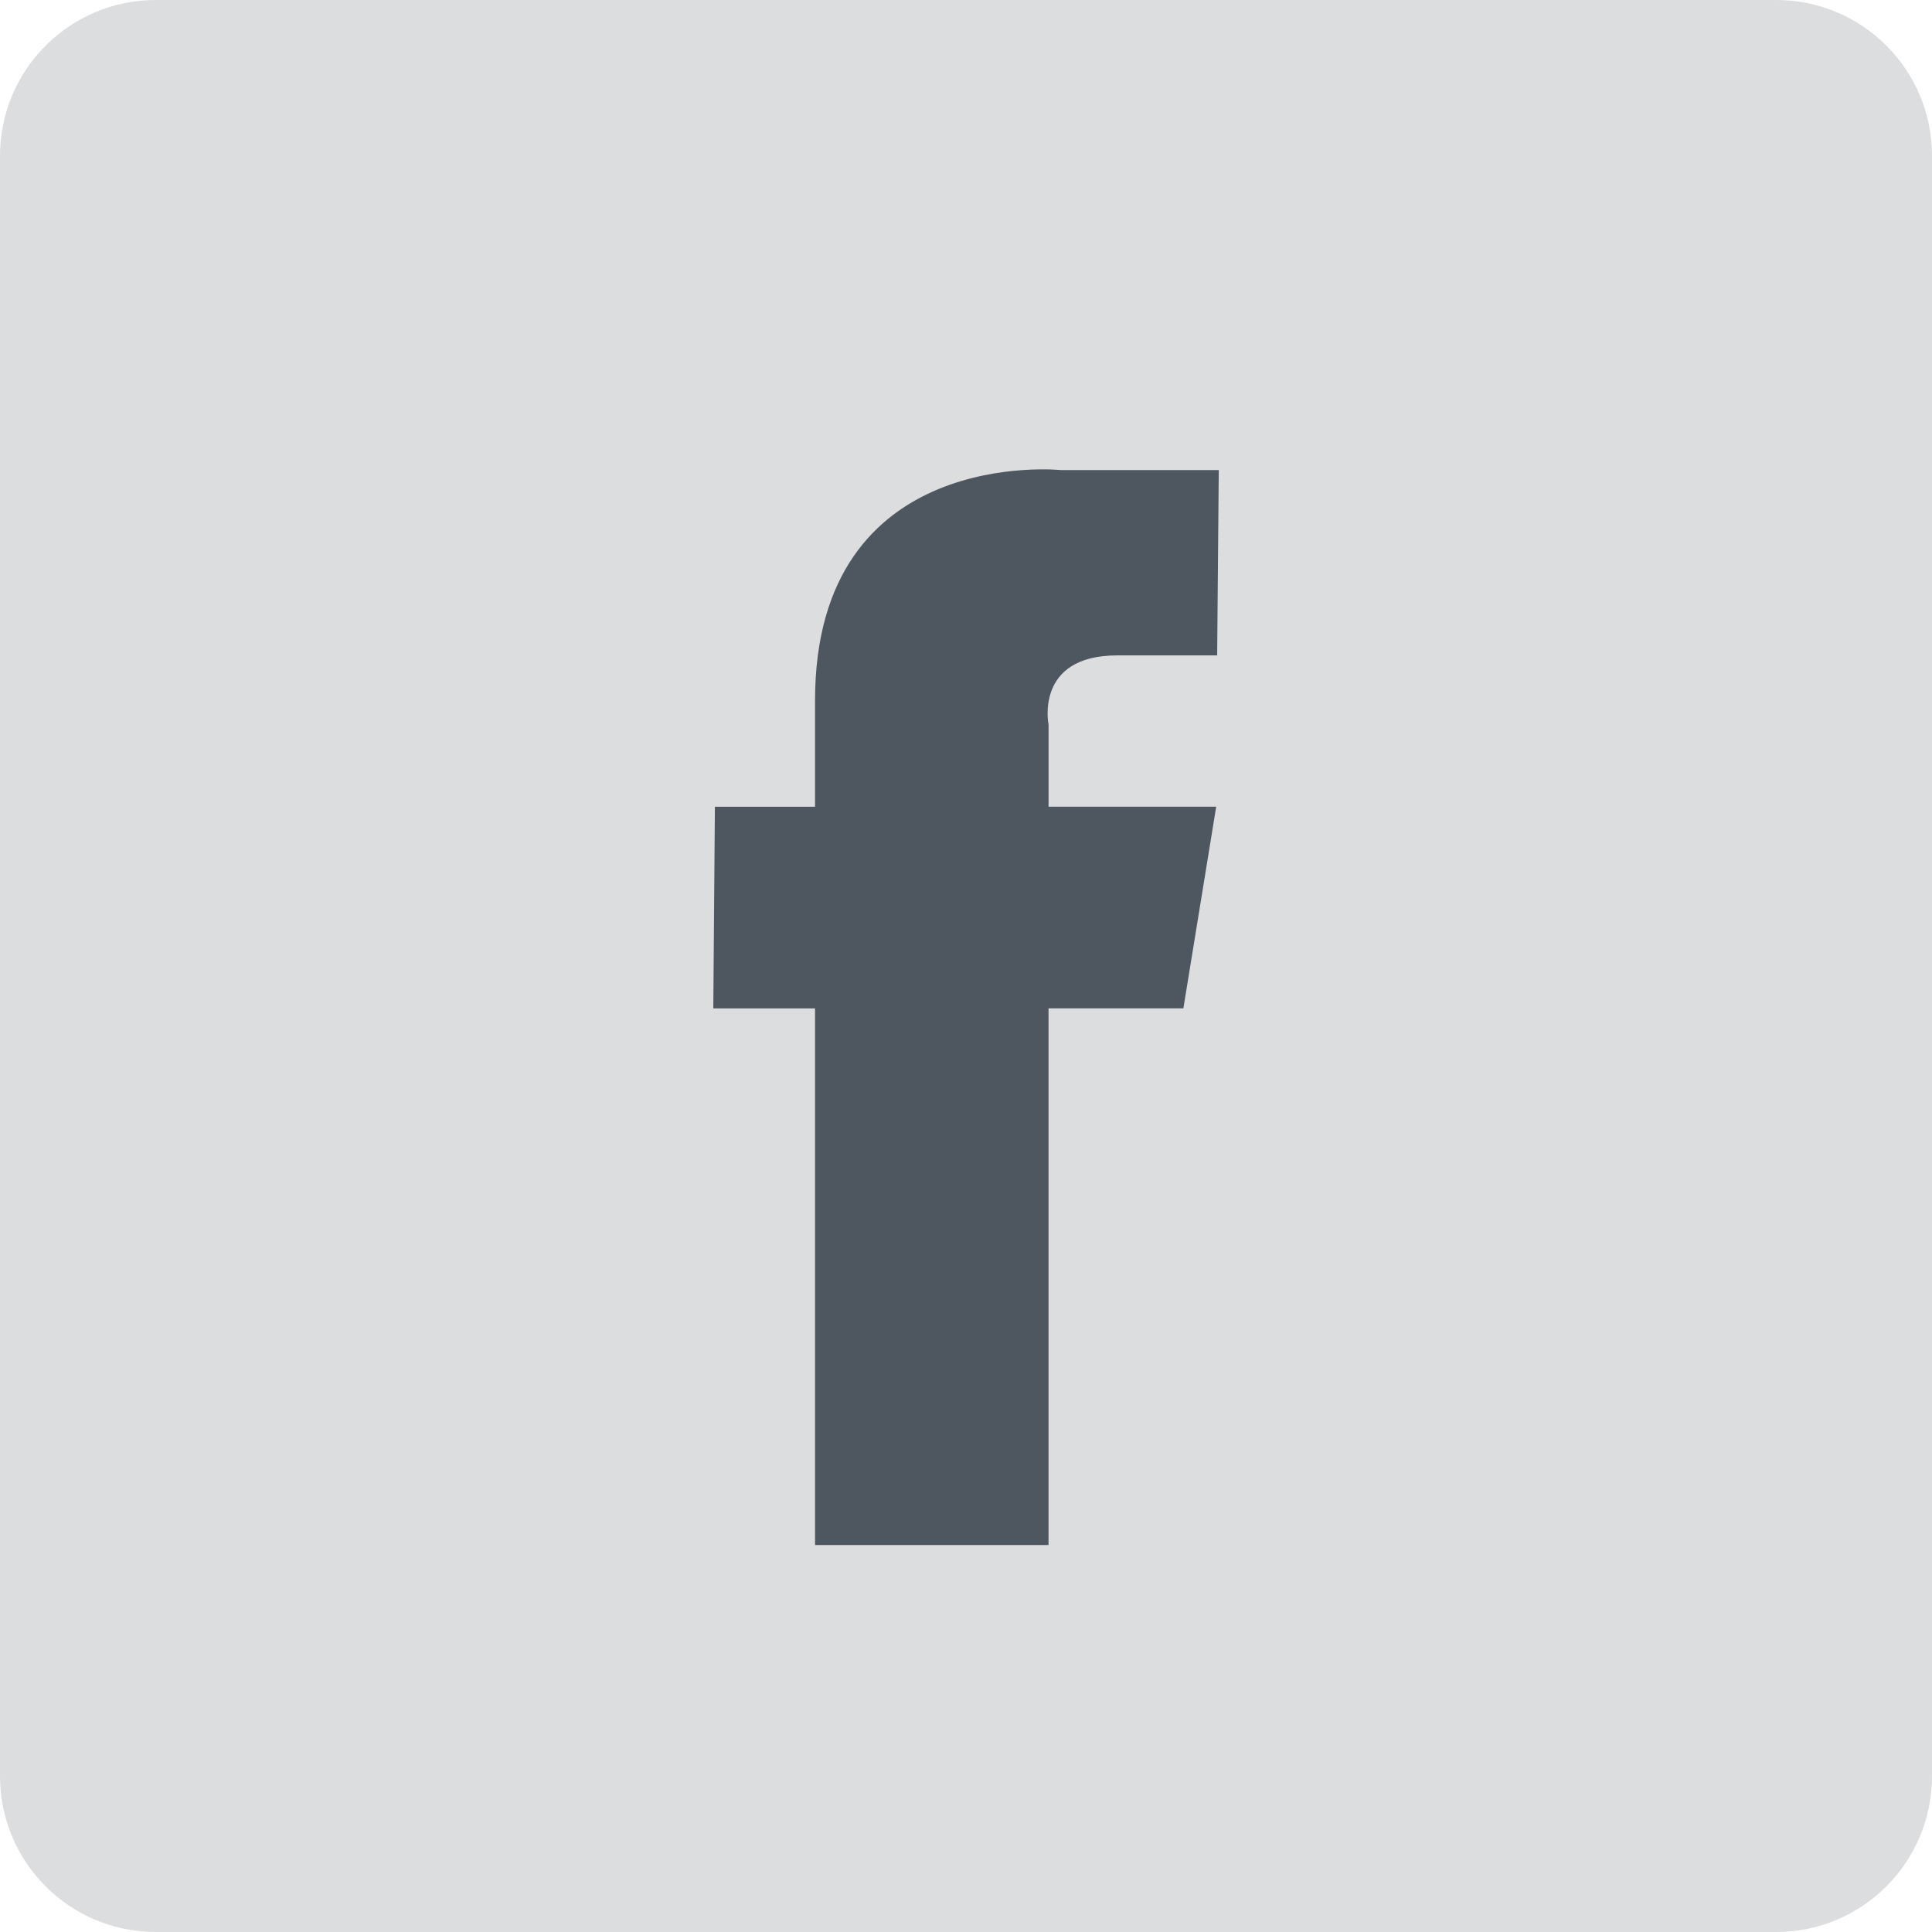 <?xml version="1.0" encoding="iso-8859-1"?>
<!-- Generator: Adobe Illustrator 16.0.0, SVG Export Plug-In . SVG Version: 6.00 Build 0)  -->
<!DOCTYPE svg PUBLIC "-//W3C//DTD SVG 1.1//EN" "http://www.w3.org/Graphics/SVG/1.1/DTD/svg11.dtd">
<svg version="1.1" id="Layer_1" xmlns="http://www.w3.org/2000/svg" xmlns:xlink="http://www.w3.org/1999/xlink" x="0px" y="0px"
	 width="60px" height="60px" viewBox="0 0 60 60" style="enable-background:new 0 0 60 60;" xml:space="preserve">
<g>
	<path style="fill:#DCDDDF;" d="M60,55.161C60,57.834,57.834,60,55.161,60H4.839C2.166,60,0,57.834,0,55.161V4.839
		C0,2.166,2.166,0,4.839,0h50.322C57.834,0,60,2.166,60,4.839V55.161z"/>
	<path style="fill-rule:evenodd;clip-rule:evenodd;fill:#4E575F;" d="M37.85,14.599h-4.891c0,0-7.647-0.801-7.647,7.156
		c0,1.702,0,3.299,0,3.299h-3.11l-0.05,6.262h3.16v16.666h7.251V31.315h4.188l1.019-6.262h-5.206v-2.547
		c0,0-0.446-2.152,2.132-2.152H37.8L37.85,14.599z"/>
</g>
</svg>
